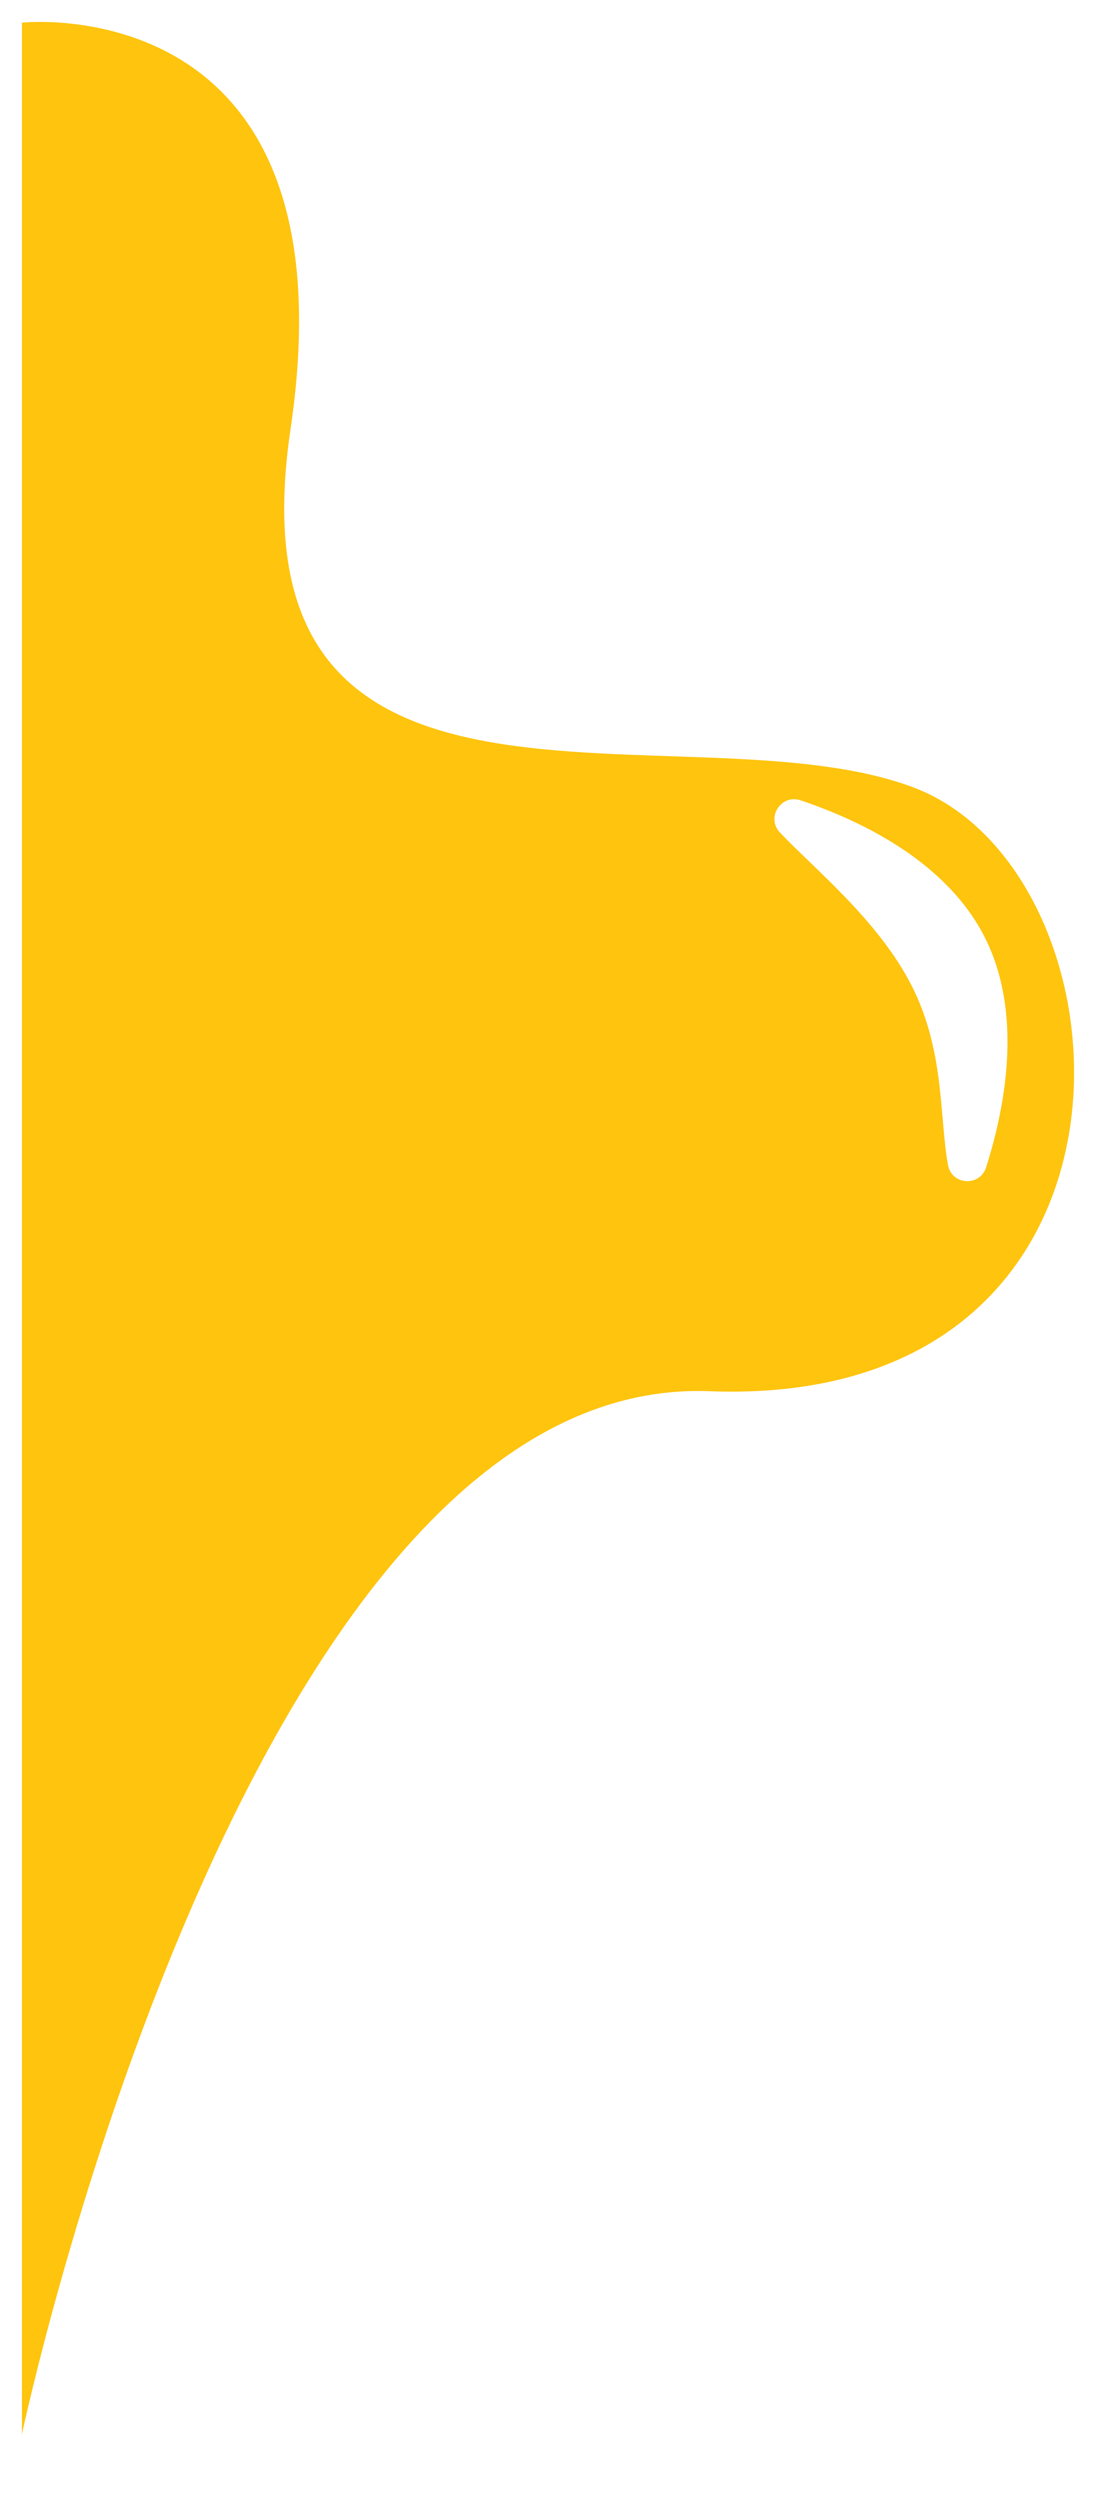<?xml version="1.0" encoding="UTF-8"?>
<svg width="100px" height="228px" viewBox="0 0 100 228" version="1.1" xmlns="http://www.w3.org/2000/svg" xmlns:xlink="http://www.w3.org/1999/xlink">
    <title>Dripping Blob Copy</title>
    <defs>
        <filter x="-4.1%" y="-7.3%" width="106.4%" height="114.6%" filterUnits="objectBoundingBox" id="filter-1">
            <feOffset dx="0" dy="2" in="SourceAlpha" result="shadowOffsetOuter1"></feOffset>
            <feGaussianBlur stdDeviation="2" in="shadowOffsetOuter1" result="shadowBlurOuter1"></feGaussianBlur>
            <feColorMatrix values="0 0 0 0 0   0 0 0 0 0   0 0 0 0 0  0 0 0 0.5 0" type="matrix" in="shadowBlurOuter1" result="shadowMatrixOuter1"></feColorMatrix>
            <feMerge>
                <feMergeNode in="shadowMatrixOuter1"></feMergeNode>
                <feMergeNode in="SourceGraphic"></feMergeNode>
            </feMerge>
        </filter>
    </defs>
    <g id="Campaign-Pages" stroke="none" stroke-width="1" fill="none" fill-rule="evenodd">
        <g id="Index" transform="translate(1, -1106)" fill-rule="nonzero">
            <g id="Dripping-Blob-Copy" filter="url(#filter-1)" transform="translate(47, 1218) scale(-1, -1) rotate(-270) translate(-47, -1218)translate(-63, 1170)">
                <path d="M0,1.45304343e-13 C0,1.45304343e-13 96.735,20.518 95.12,62.724 C93.506,104.93 142.485,102.08 150.219,81.262 C157.953,60.443 142.485,18.522 182.873,24.51 C223.263,30.498 219.933,1.45304343e-13 219.933,1.45304343e-13 L0,1.45304343e-13 Z" id="Path" fill="#FEC40E"></path>
                <path d="M115.546,87.978 C113.754,87.409 113.897,84.837 115.749,84.497 C120.132,83.697 126.11,84.215 132.078,81.195 C138.046,78.178 142.839,72.214 146.076,69.159 C147.445,67.87 149.609,69.274 149.008,71.052 C147.095,76.73 143.355,84.393 136.512,87.851 C129.672,91.309 121.265,89.791 115.546,87.975 L115.546,87.978 Z" id="Path" fill="#FFFFFF"></path>
            </g>
        </g>
    </g>
</svg>